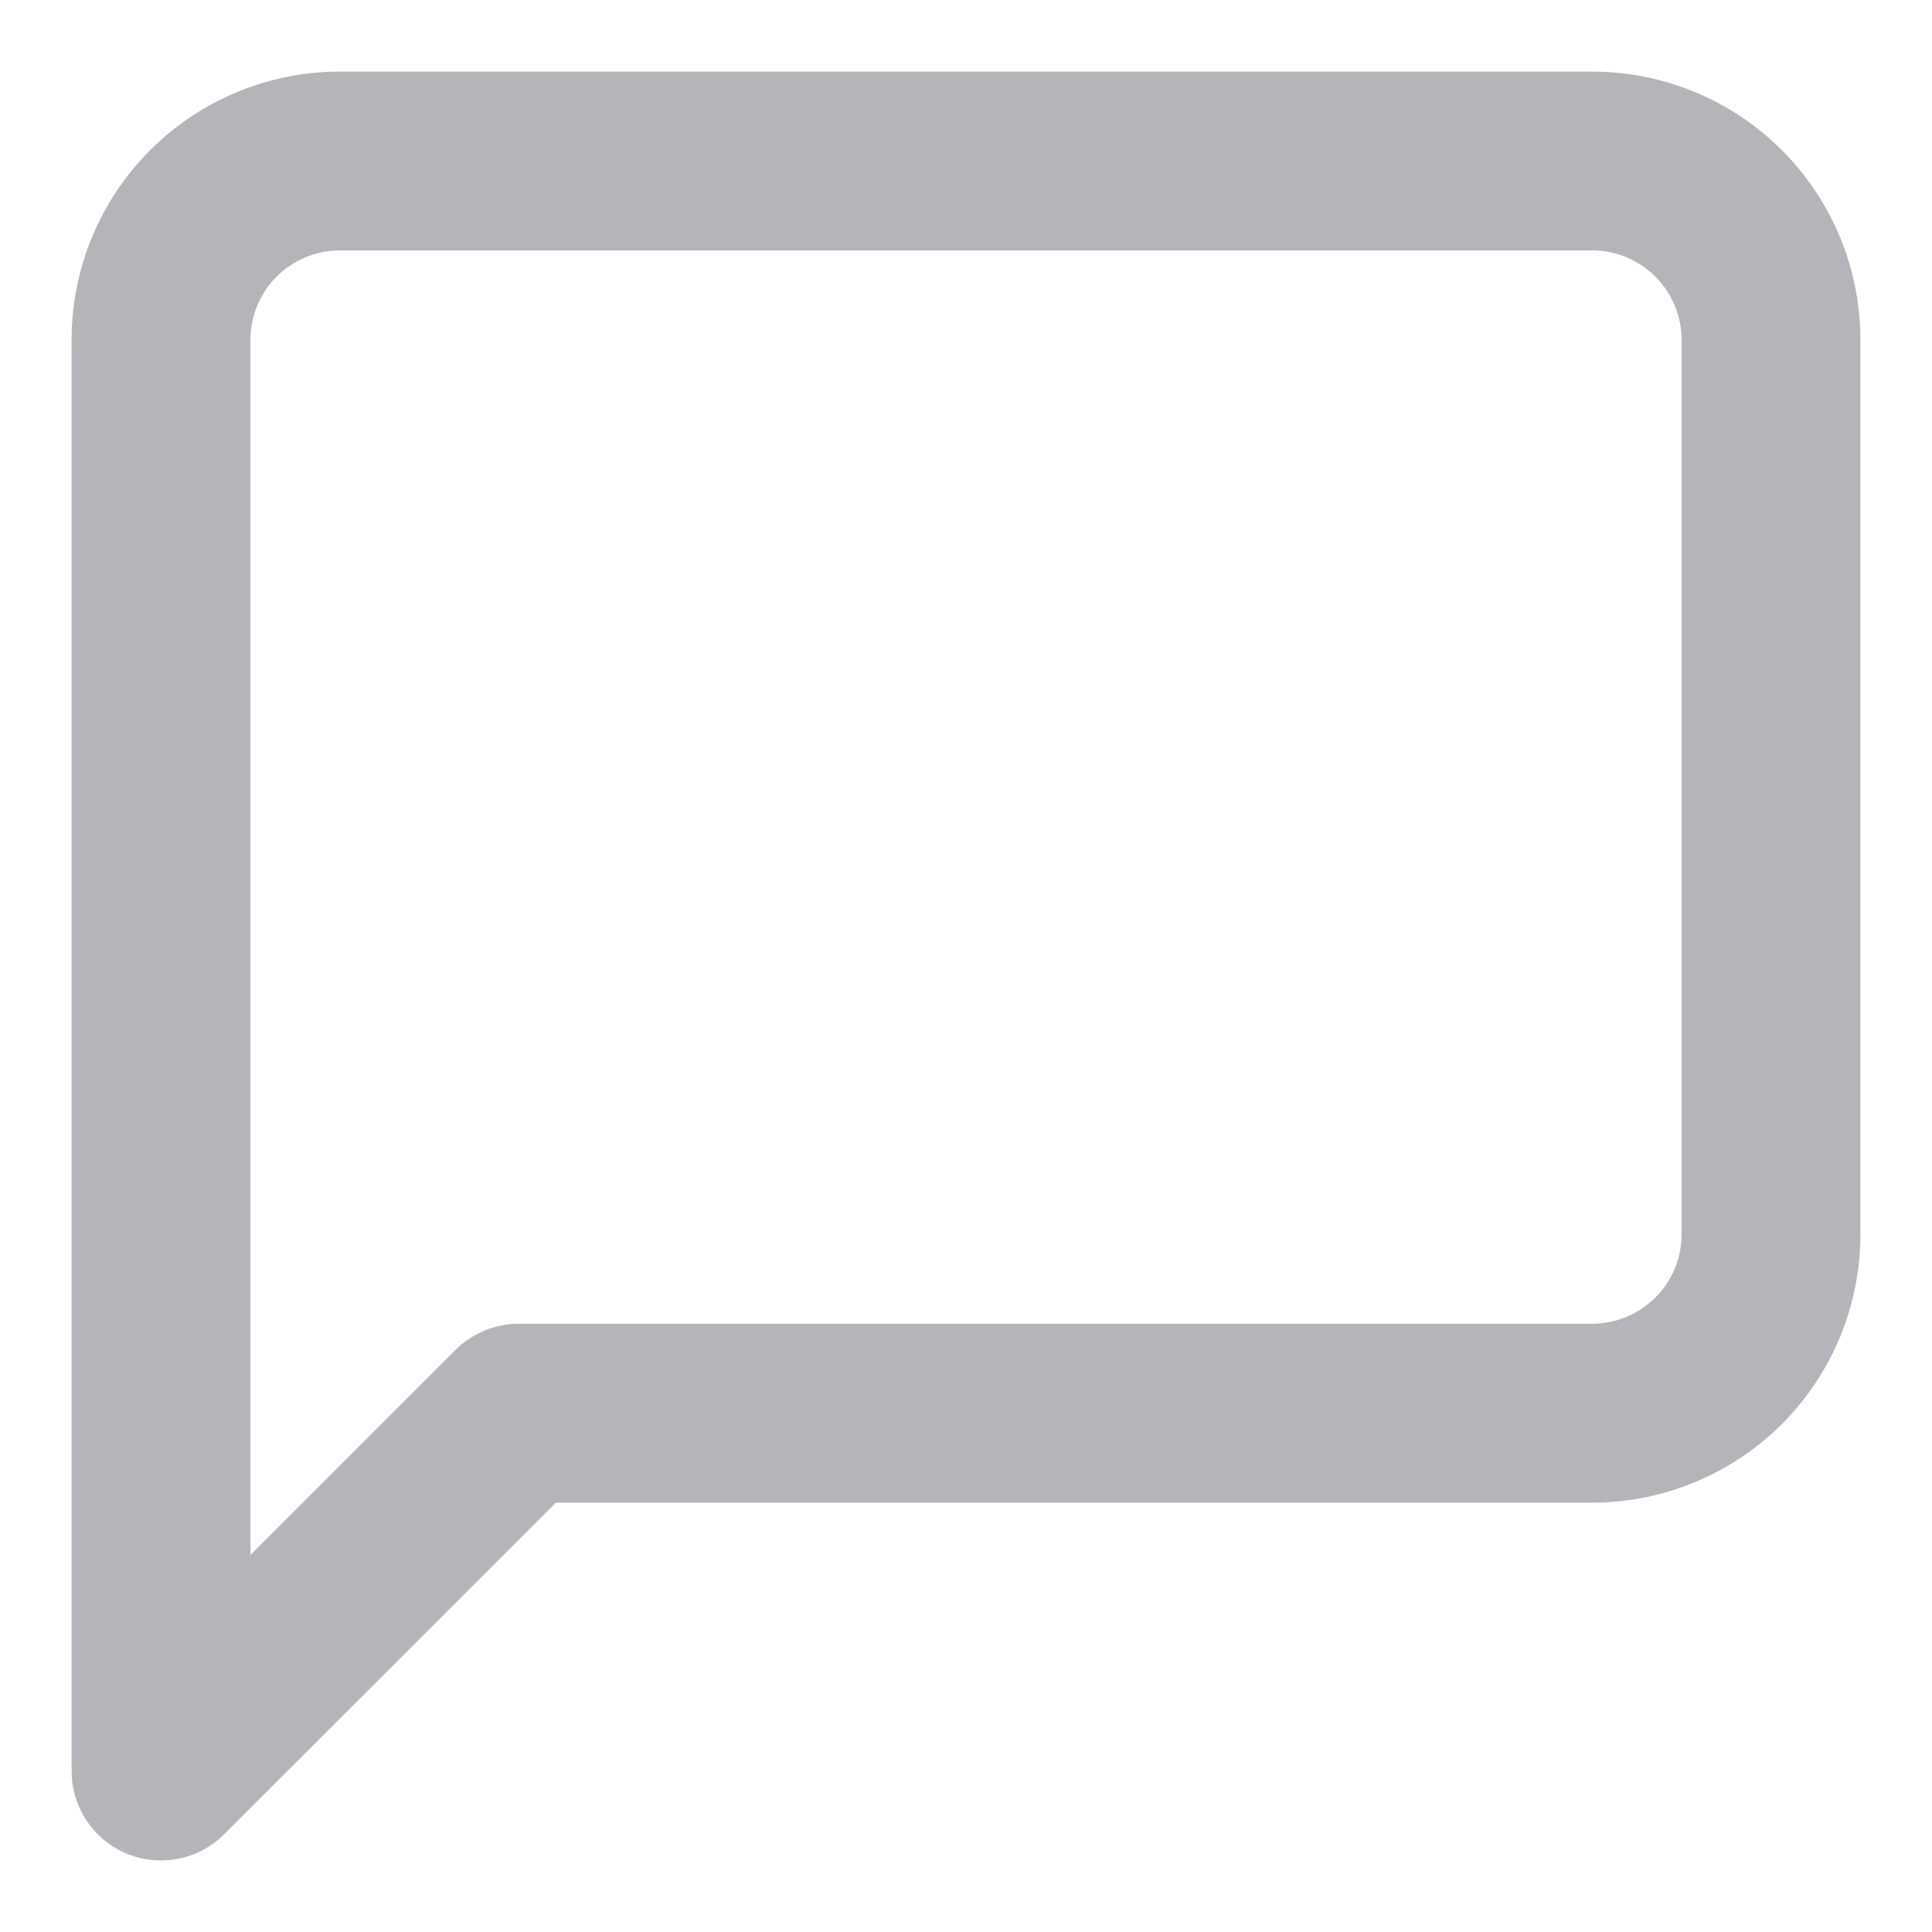 <?xml version="1.0" encoding="UTF-8"?> <svg xmlns="http://www.w3.org/2000/svg" width="18" height="18" viewBox="0 0 18 18" fill="none"> <path fill-rule="evenodd" clip-rule="evenodd" d="M3.167 2.333C2.946 2.333 2.734 2.421 2.577 2.577C2.421 2.734 2.333 2.945 2.333 3.167V14.488L4.244 12.577C4.4 12.421 4.612 12.333 4.833 12.333H14.833C15.054 12.333 15.266 12.245 15.423 12.089C15.579 11.933 15.667 11.721 15.667 11.5V3.167C15.667 2.945 15.579 2.734 15.423 2.577C15.266 2.421 15.054 2.333 14.833 2.333H3.167ZM1.399 1.399C1.868 0.93 2.504 0.667 3.167 0.667H14.833C15.496 0.667 16.132 0.93 16.601 1.399C17.07 1.868 17.333 2.503 17.333 3.167V11.5C17.333 12.163 17.07 12.799 16.601 13.268C16.132 13.736 15.496 14 14.833 14H5.179L2.089 17.089C1.851 17.327 1.492 17.399 1.181 17.27C0.87 17.141 0.667 16.837 0.667 16.5V3.167C0.667 2.503 0.93 1.868 1.399 1.399Z" fill="#B5B4B9"></path> </svg> 